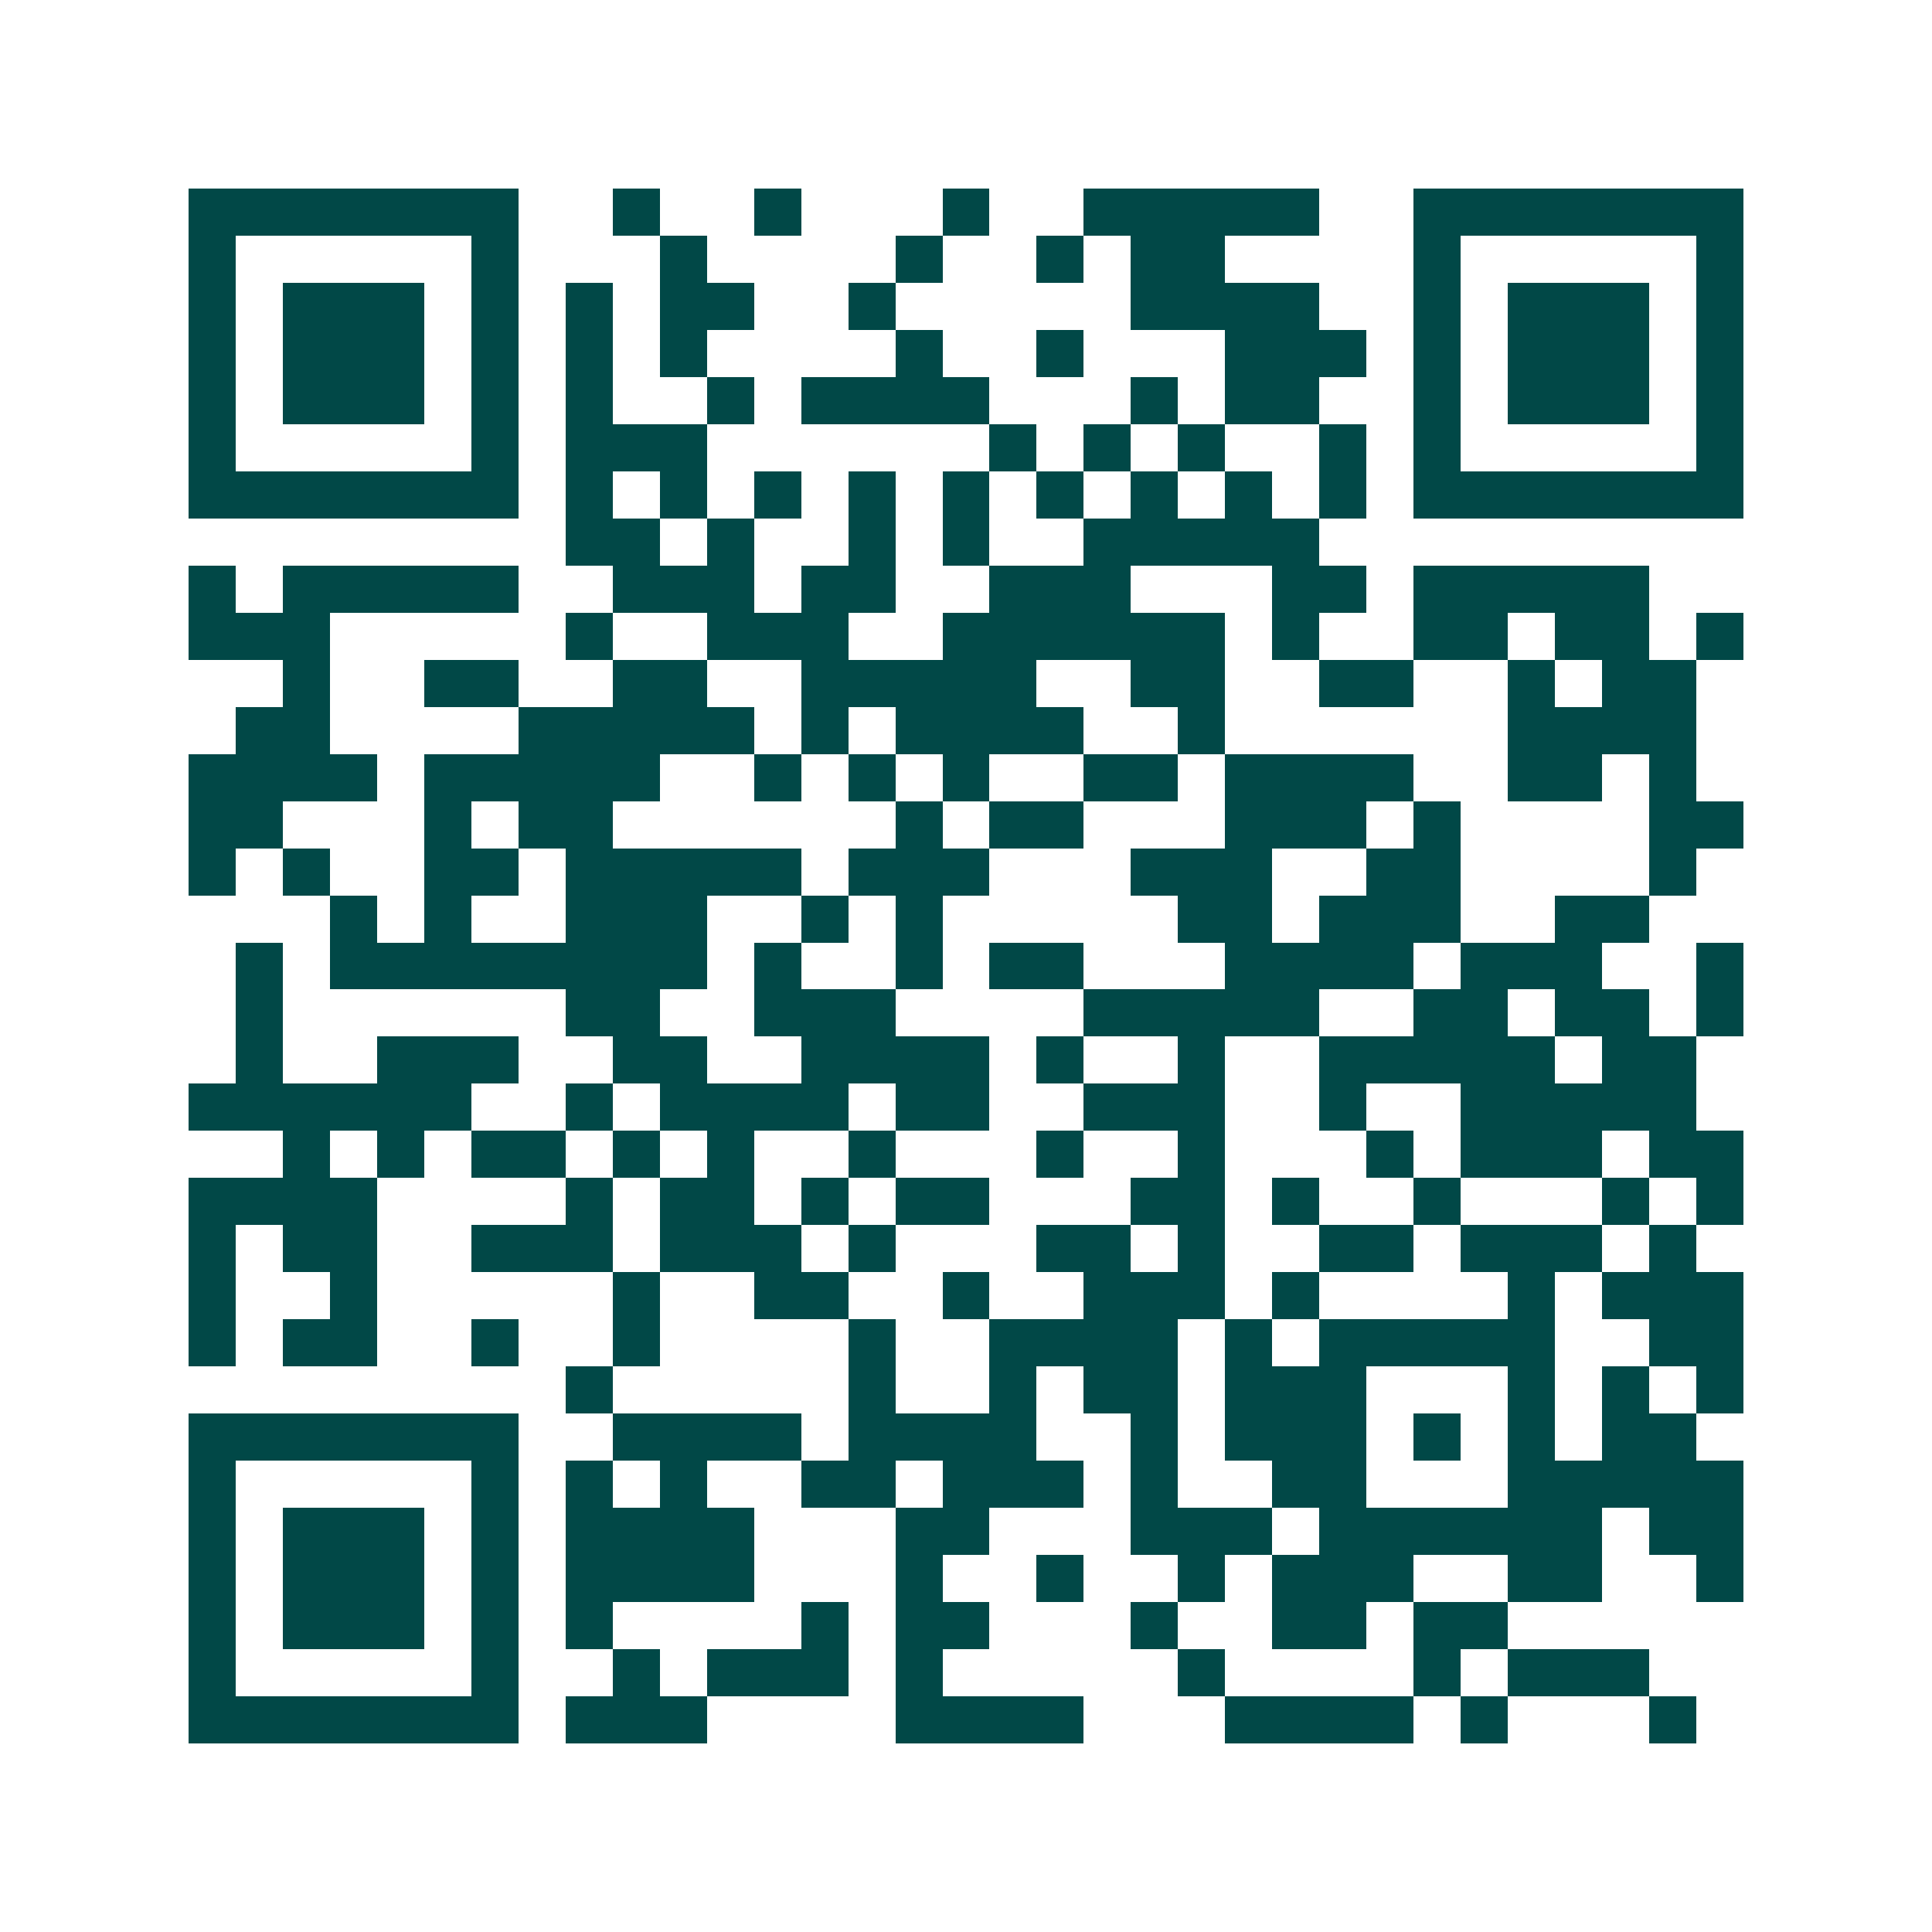 <svg xmlns="http://www.w3.org/2000/svg" width="200" height="200" viewBox="0 0 41 41" shape-rendering="crispEdges"><path fill="#ffffff" d="M0 0h41v41H0z"/><path stroke="#014847" d="M4 4.5h7m2 0h1m2 0h1m3 0h1m2 0h5m2 0h7M4 5.5h1m5 0h1m3 0h1m4 0h1m2 0h1m1 0h2m4 0h1m5 0h1M4 6.5h1m1 0h3m1 0h1m1 0h1m1 0h2m2 0h1m5 0h4m2 0h1m1 0h3m1 0h1M4 7.5h1m1 0h3m1 0h1m1 0h1m1 0h1m4 0h1m2 0h1m3 0h3m1 0h1m1 0h3m1 0h1M4 8.5h1m1 0h3m1 0h1m1 0h1m2 0h1m1 0h4m3 0h1m1 0h2m2 0h1m1 0h3m1 0h1M4 9.5h1m5 0h1m1 0h3m6 0h1m1 0h1m1 0h1m2 0h1m1 0h1m5 0h1M4 10.5h7m1 0h1m1 0h1m1 0h1m1 0h1m1 0h1m1 0h1m1 0h1m1 0h1m1 0h1m1 0h7M12 11.5h2m1 0h1m2 0h1m1 0h1m2 0h5M4 12.5h1m1 0h5m2 0h3m1 0h2m2 0h3m3 0h2m1 0h5M4 13.5h3m5 0h1m2 0h3m2 0h6m1 0h1m2 0h2m1 0h2m1 0h1M6 14.5h1m2 0h2m2 0h2m2 0h5m2 0h2m2 0h2m2 0h1m1 0h2M5 15.5h2m4 0h5m1 0h1m1 0h4m2 0h1m6 0h4M4 16.5h4m1 0h5m2 0h1m1 0h1m1 0h1m2 0h2m1 0h4m2 0h2m1 0h1M4 17.5h2m3 0h1m1 0h2m6 0h1m1 0h2m3 0h3m1 0h1m4 0h2M4 18.5h1m1 0h1m2 0h2m1 0h5m1 0h3m3 0h3m2 0h2m4 0h1M7 19.5h1m1 0h1m2 0h3m2 0h1m1 0h1m5 0h2m1 0h3m2 0h2M5 20.5h1m1 0h8m1 0h1m2 0h1m1 0h2m3 0h4m1 0h3m2 0h1M5 21.5h1m6 0h2m2 0h3m4 0h5m2 0h2m1 0h2m1 0h1M5 22.5h1m2 0h3m2 0h2m2 0h4m1 0h1m2 0h1m2 0h5m1 0h2M4 23.5h6m2 0h1m1 0h4m1 0h2m2 0h3m2 0h1m2 0h5M6 24.5h1m1 0h1m1 0h2m1 0h1m1 0h1m2 0h1m3 0h1m2 0h1m3 0h1m1 0h3m1 0h2M4 25.5h4m4 0h1m1 0h2m1 0h1m1 0h2m3 0h2m1 0h1m2 0h1m3 0h1m1 0h1M4 26.5h1m1 0h2m2 0h3m1 0h3m1 0h1m3 0h2m1 0h1m2 0h2m1 0h3m1 0h1M4 27.5h1m2 0h1m5 0h1m2 0h2m2 0h1m2 0h3m1 0h1m4 0h1m1 0h3M4 28.5h1m1 0h2m2 0h1m2 0h1m4 0h1m2 0h4m1 0h1m1 0h5m2 0h2M12 29.5h1m5 0h1m2 0h1m1 0h2m1 0h3m3 0h1m1 0h1m1 0h1M4 30.5h7m2 0h4m1 0h4m2 0h1m1 0h3m1 0h1m1 0h1m1 0h2M4 31.5h1m5 0h1m1 0h1m1 0h1m2 0h2m1 0h3m1 0h1m2 0h2m3 0h5M4 32.5h1m1 0h3m1 0h1m1 0h4m3 0h2m3 0h3m1 0h6m1 0h2M4 33.5h1m1 0h3m1 0h1m1 0h4m3 0h1m2 0h1m2 0h1m1 0h3m2 0h2m2 0h1M4 34.5h1m1 0h3m1 0h1m1 0h1m4 0h1m1 0h2m3 0h1m2 0h2m1 0h2M4 35.5h1m5 0h1m2 0h1m1 0h3m1 0h1m5 0h1m4 0h1m1 0h3M4 36.5h7m1 0h3m4 0h4m3 0h4m1 0h1m3 0h1"/></svg>
